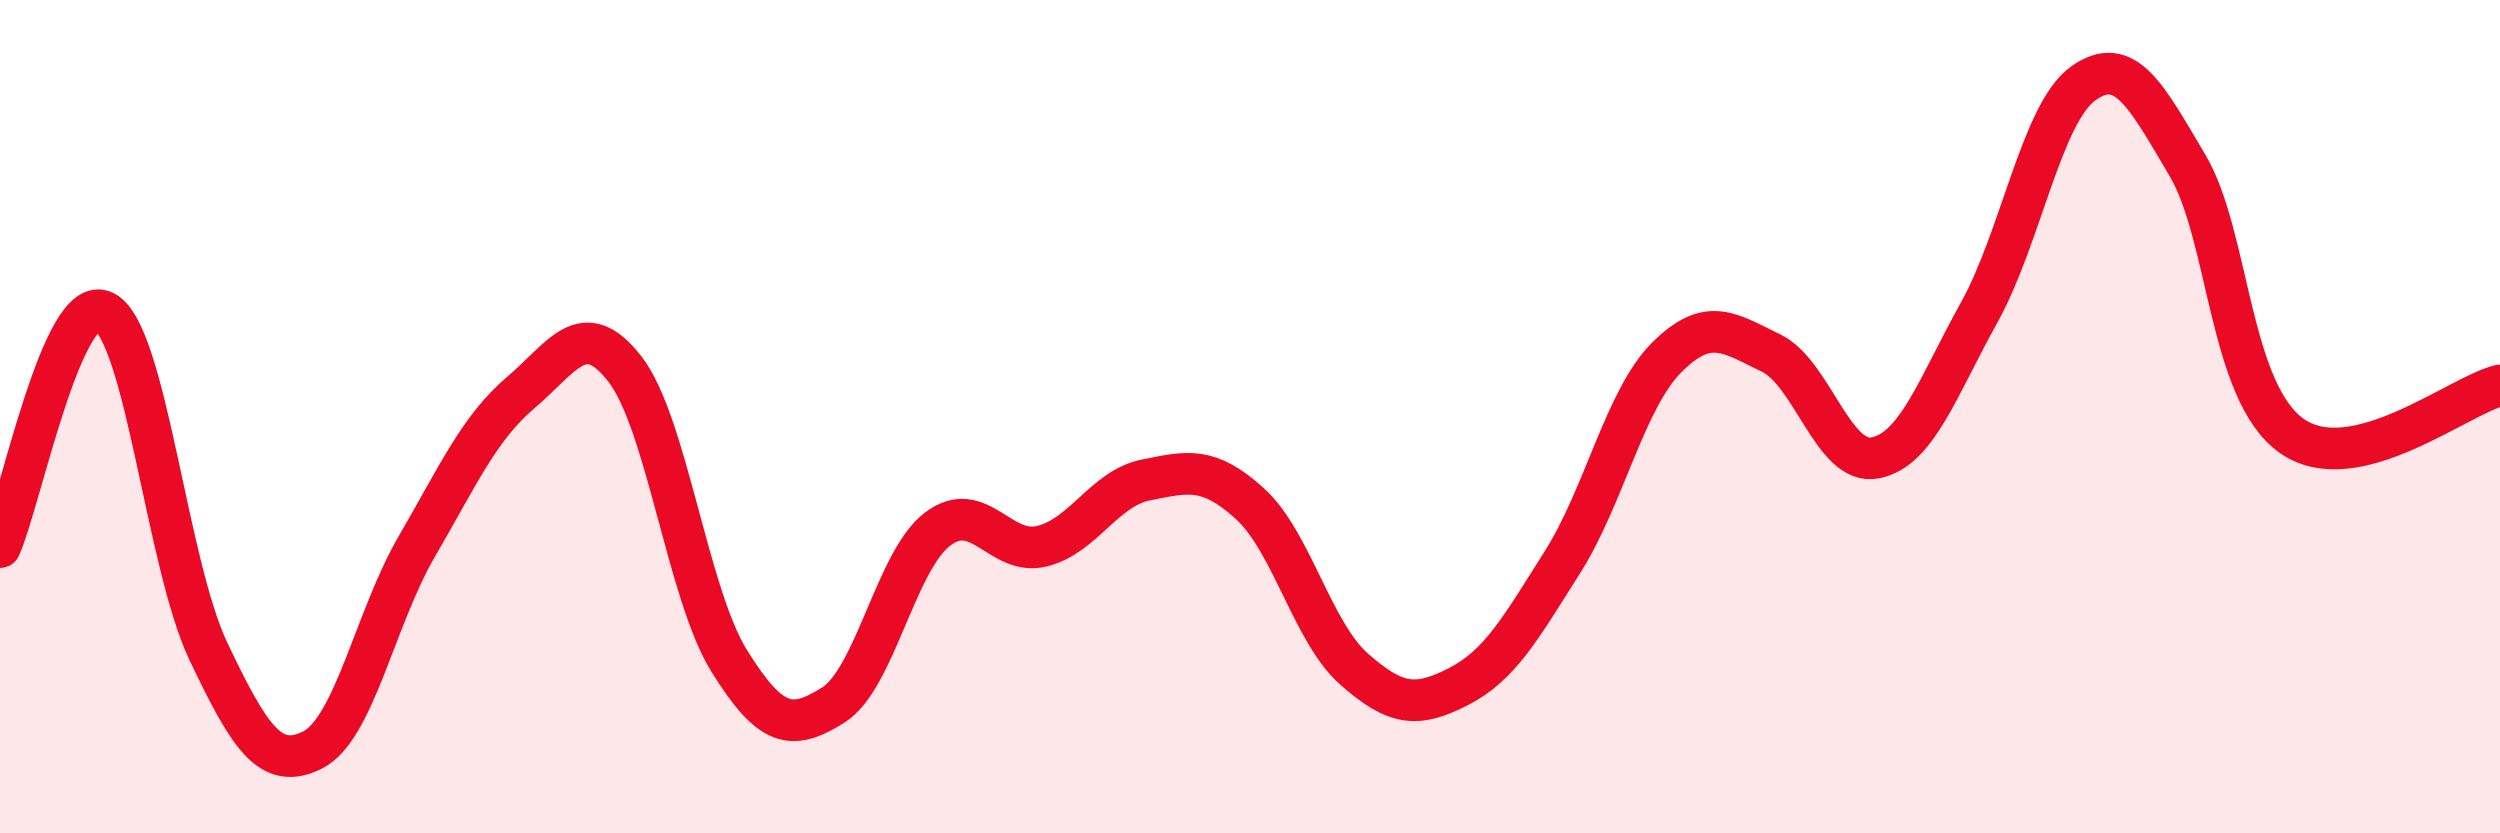 
    <svg width="60" height="20" viewBox="0 0 60 20" xmlns="http://www.w3.org/2000/svg">
      <path
        d="M 0,13.13 C 0.5,12 1.5,6.98 2.5,7.48 C 3.5,7.98 4,13.53 5,15.63 C 6,17.73 6.5,18.5 7.5,18 C 8.5,17.5 9,14.84 10,13.12 C 11,11.4 11.5,10.27 12.5,9.42 C 13.5,8.57 14,7.57 15,8.86 C 16,10.15 16.5,14.25 17.5,15.86 C 18.5,17.47 19,17.55 20,16.92 C 21,16.29 21.5,13.46 22.5,12.7 C 23.5,11.94 24,13.35 25,13.11 C 26,12.87 26.5,11.72 27.5,11.52 C 28.5,11.32 29,11.18 30,12.09 C 31,13 31.5,15.18 32.5,16.06 C 33.5,16.94 34,16.99 35,16.48 C 36,15.97 36.5,15.07 37.5,13.49 C 38.5,11.91 39,9.58 40,8.58 C 41,7.58 41.5,7.99 42.5,8.47 C 43.5,8.95 44,11.18 45,10.99 C 46,10.8 46.5,9.3 47.5,7.5 C 48.5,5.7 49,2.71 50,2 C 51,1.29 51.5,2.28 52.5,3.97 C 53.5,5.66 53.5,9.4 55,10.46 C 56.5,11.52 59,9.49 60,9.25L60 20L0 20Z"
        fill="#EB0A25"
        opacity="0.1"
        stroke-linecap="round"
        stroke-linejoin="round"
      />
      <path
        d="M 0,13.13 C 0.5,12 1.5,6.98 2.5,7.48 C 3.5,7.98 4,13.53 5,15.63 C 6,17.73 6.5,18.5 7.5,18 C 8.5,17.5 9,14.84 10,13.12 C 11,11.4 11.5,10.27 12.5,9.42 C 13.5,8.57 14,7.57 15,8.86 C 16,10.15 16.5,14.25 17.5,15.86 C 18.5,17.47 19,17.55 20,16.92 C 21,16.29 21.5,13.46 22.5,12.7 C 23.5,11.94 24,13.35 25,13.11 C 26,12.87 26.5,11.72 27.5,11.52 C 28.5,11.32 29,11.18 30,12.09 C 31,13 31.5,15.18 32.5,16.06 C 33.5,16.94 34,16.99 35,16.48 C 36,15.97 36.5,15.07 37.5,13.49 C 38.5,11.91 39,9.58 40,8.58 C 41,7.58 41.5,7.99 42.5,8.47 C 43.5,8.95 44,11.18 45,10.99 C 46,10.8 46.5,9.3 47.5,7.5 C 48.5,5.7 49,2.71 50,2 C 51,1.29 51.5,2.28 52.5,3.97 C 53.5,5.66 53.5,9.4 55,10.46 C 56.5,11.52 59,9.49 60,9.25"
        stroke="#EB0A25"
        stroke-width="1"
        fill="none"
        stroke-linecap="round"
        stroke-linejoin="round"
      />
    </svg>
  